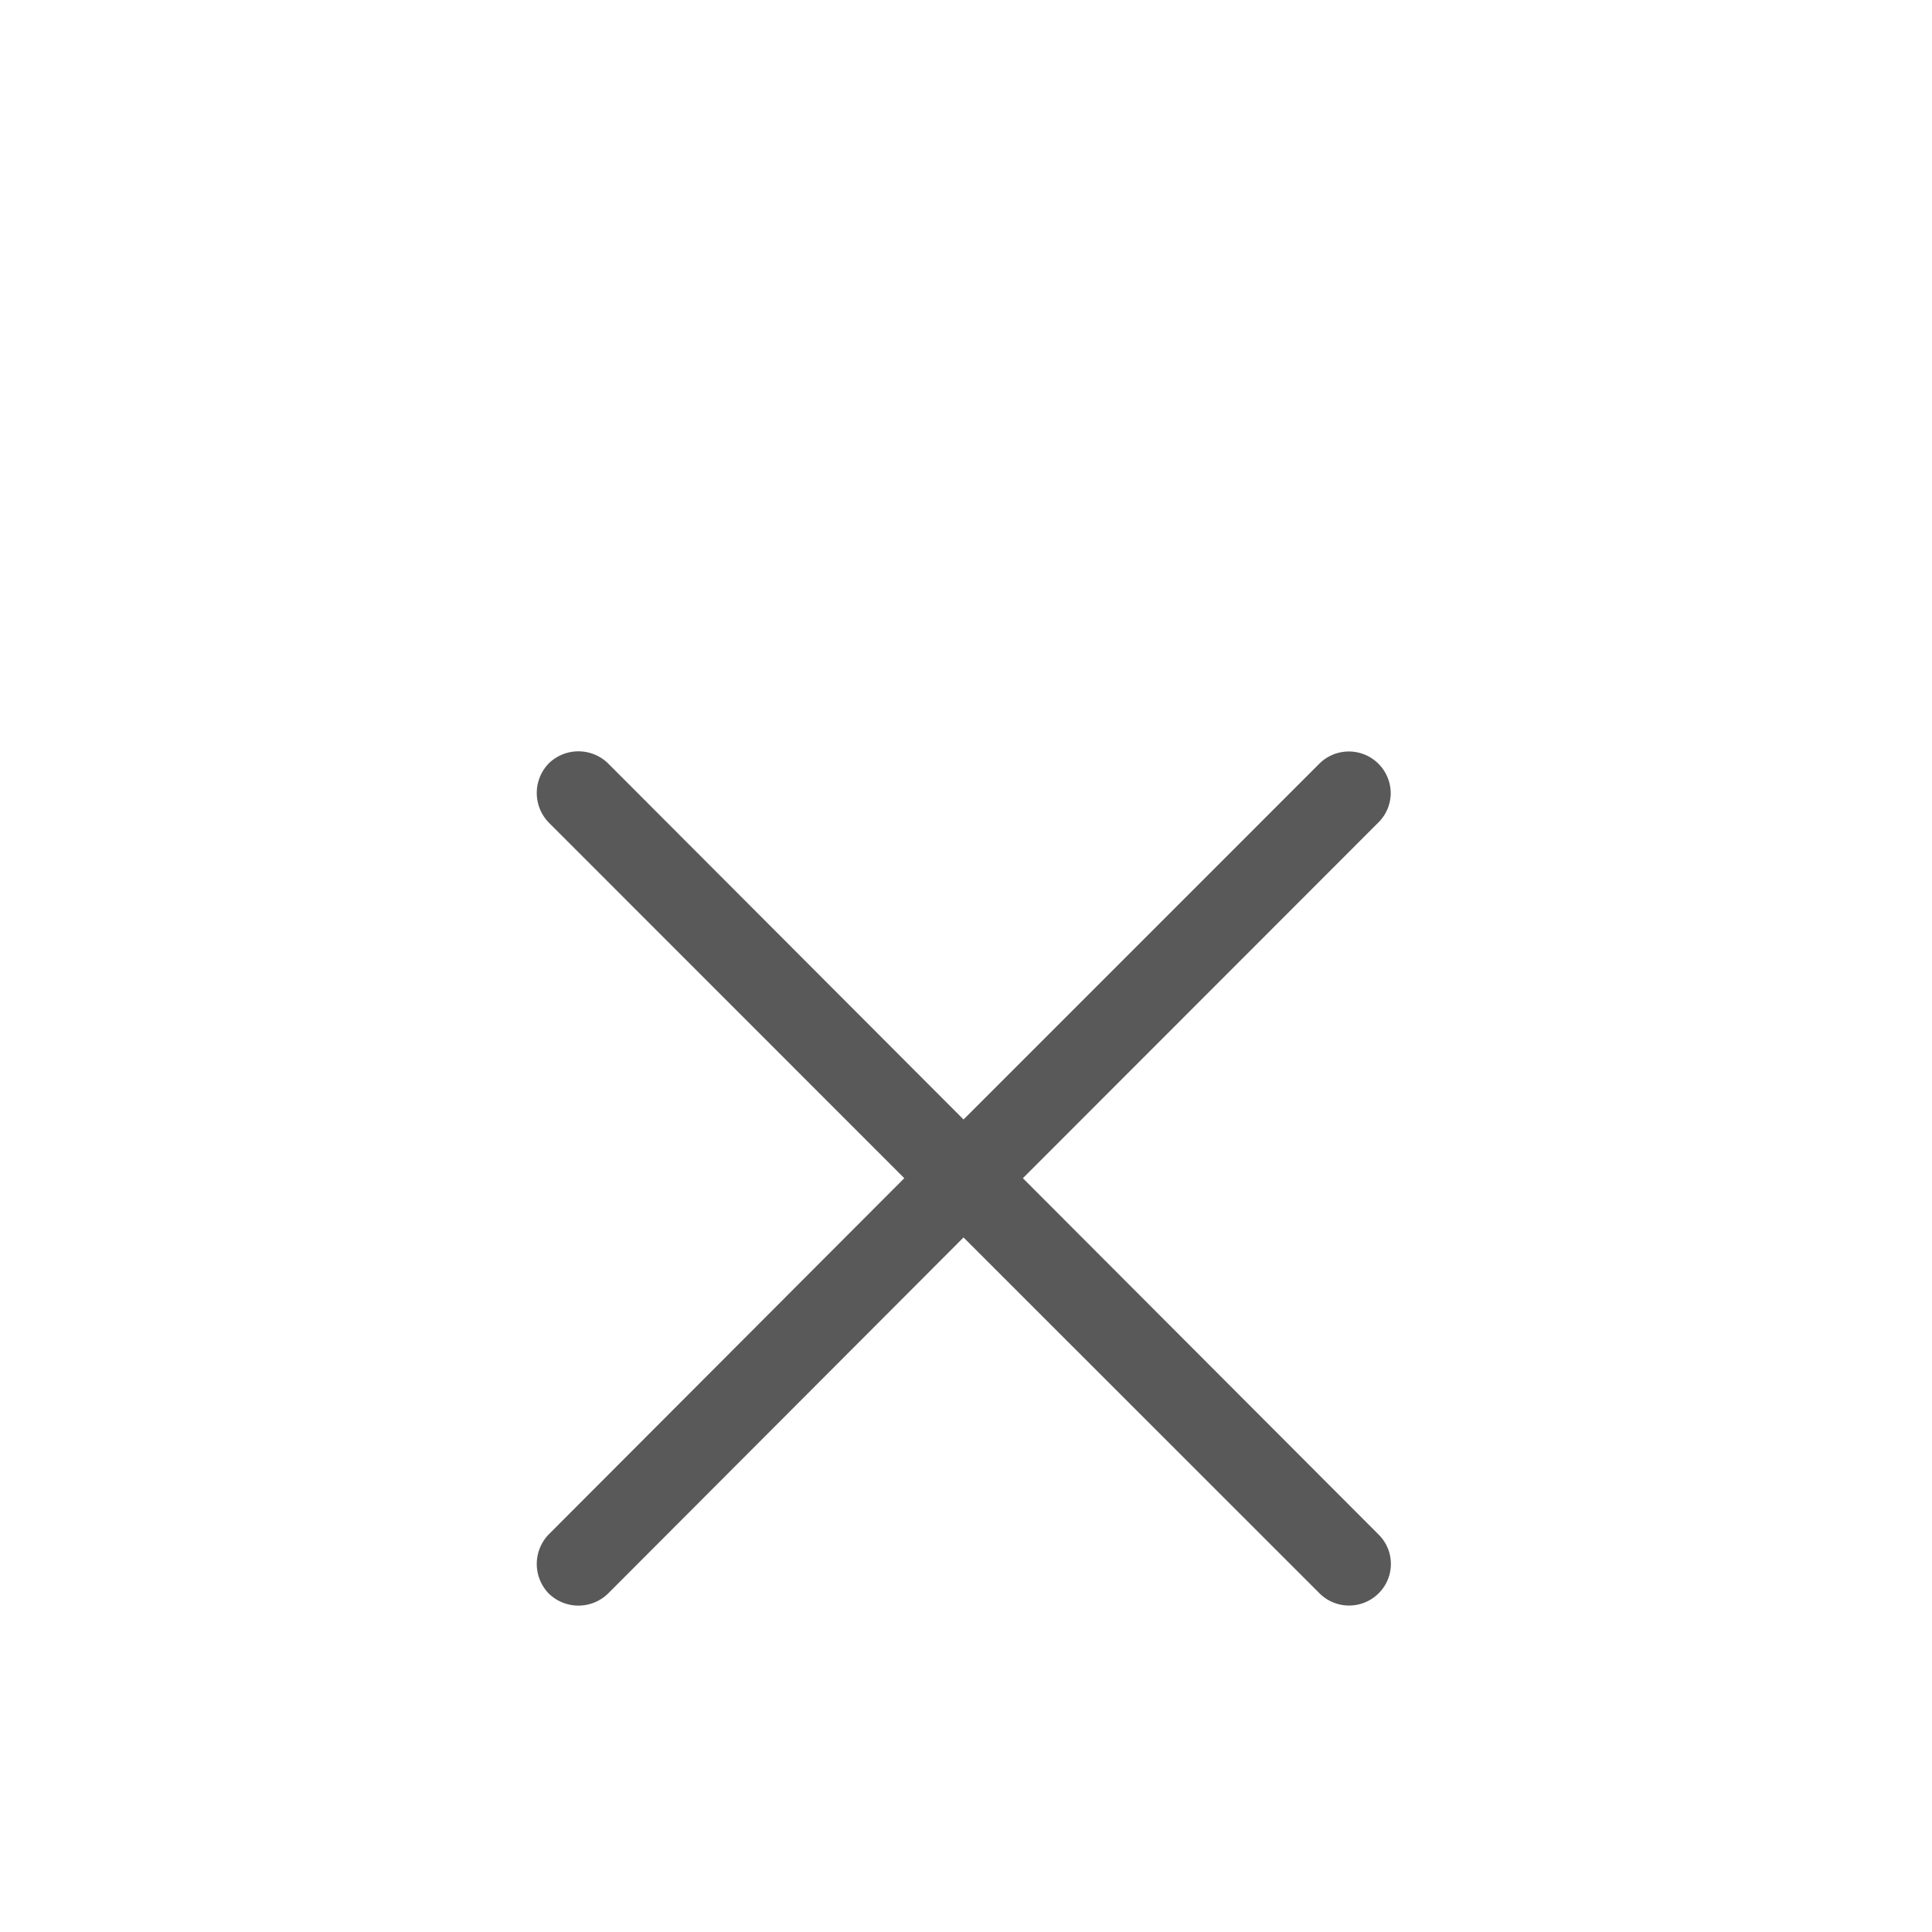 <svg xmlns="http://www.w3.org/2000/svg" width="18" height="18" fill="none" viewBox="0 0 18 18">
    <circle cx="9" cy="9" r="9" fill="#fff"/>
    <path fill="#595959" fill-rule="evenodd" d="M5.113 5.664a.396.396 0 0 1 0-.552.396.396 0 0 1 .552 0L8.977 8.43l3.318-3.318a.39.39 0 0 1 .662.276.386.386 0 0 1-.116.276L9.53 8.977l3.312 3.318a.385.385 0 0 1 0 .552.39.39 0 0 1-.546 0L8.977 9.529l-3.312 3.318a.396.396 0 0 1-.552 0 .396.396 0 0 1 0-.552l3.312-3.318-3.312-3.313z" clip-rule="evenodd" filter="url(#a)"/>
    <defs>
        <filter id="a" width="15.957" height="15.959" x="1.001" y="3" color-interpolation-filters="sRGB" filterUnits="userSpaceOnUse">
            <feFlood flood-opacity="0" result="BackgroundImageFix"/>
            <feColorMatrix in="SourceAlpha" values="0 0 0 0 0 0 0 0 0 0 0 0 0 0 0 0 0 0 127 0"/>
            <feOffset dy="2"/>
            <feGaussianBlur stdDeviation="2"/>
            <feColorMatrix values="0 0 0 0 0 0 0 0 0 0 0 0 0 0 0 0 0 0 0.103 0"/>
            <feBlend in2="BackgroundImageFix" result="effect1_dropShadow"/>
            <feBlend in="SourceGraphic" in2="effect1_dropShadow" result="shape"/>
        </filter>
    </defs>
</svg>
